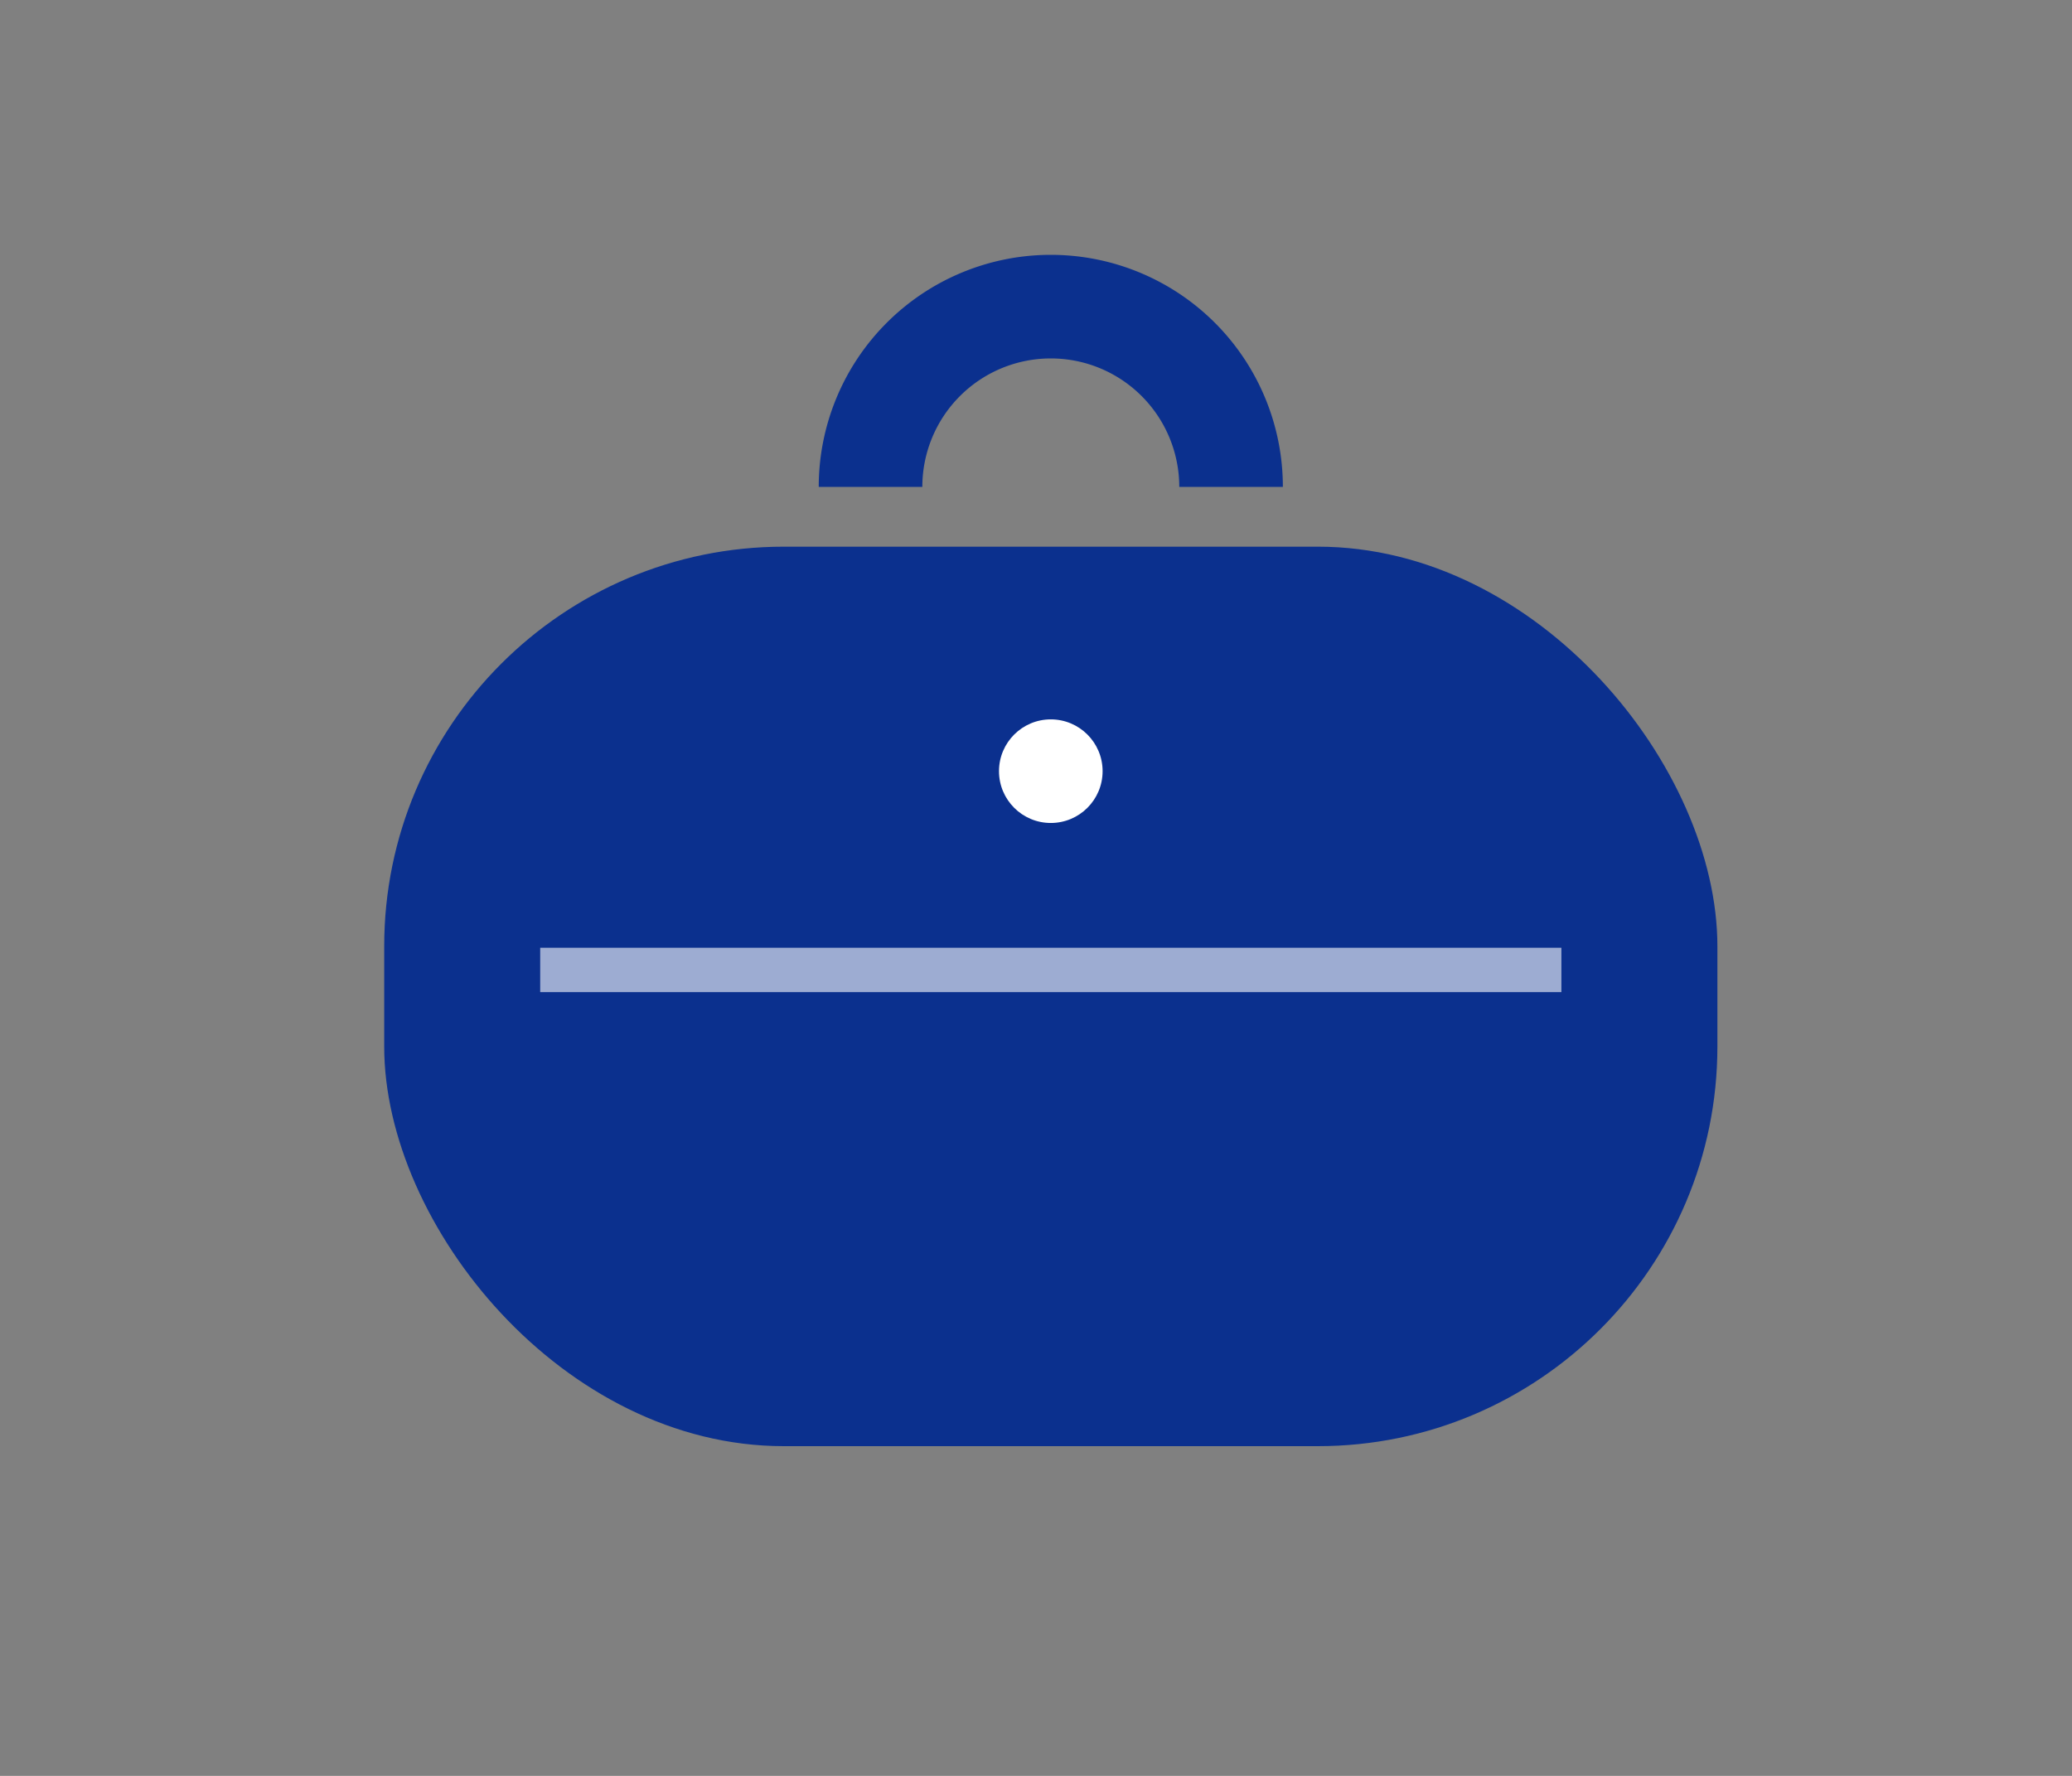 <svg id="レイヤー_1" data-name="レイヤー 1" xmlns="http://www.w3.org/2000/svg" viewBox="0 0 140 120"><rect x="0" y="0" width="140" height="120" fill="#808080" stroke="none"/><defs><style>.cls-1,.cls-3{fill:none;}.cls-1{stroke:#0b308e;stroke-miterlimit:10;stroke-width:7px;}.cls-2{fill:#0b308e;}.cls-3{stroke:#9dacd2;stroke-linejoin:round;stroke-width:3px;}.cls-4{fill:#fff;}</style></defs><title>ic-ni02</title><path class="cls-1" d="M58.82,32.9a12.18,12.18,0,0,1,24.36,0"/><rect class="cls-2" x="25.96" y="36.94" width="90.08" height="60.78" rx="27"/><line class="cls-3" x1="36.5" y1="65.54" x2="105.5" y2="65.54"/><circle class="cls-4" cx="71" cy="52.11" r="3.5"/></svg>